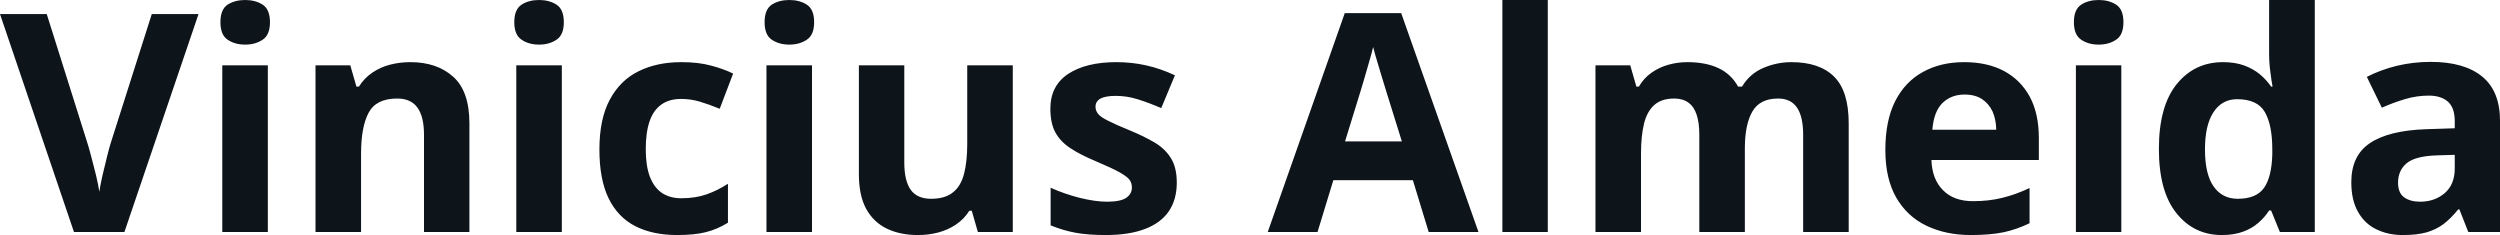 <svg fill="#0d141a" viewBox="0 0 188.268 17.699" height="100%" width="100%" xmlns="http://www.w3.org/2000/svg"><path preserveAspectRatio="none" d="M11.43 1.06L14.95 1.06L9.37 17.47L5.57 17.47L0 1.06L3.52 1.06L6.60 10.83Q6.68 11.07 6.86 11.75Q7.04 12.43 7.23 13.19Q7.41 13.95 7.48 14.44L7.48 14.44Q7.55 13.95 7.72 13.20Q7.90 12.44 8.07 11.76Q8.24 11.08 8.32 10.83L8.32 10.83L11.43 1.06ZM16.74 4.92L20.17 4.92L20.17 17.47L16.74 17.47L16.74 4.92ZM18.46 0L18.46 0Q19.23 0 19.78 0.35Q20.33 0.71 20.33 1.67L20.33 1.67Q20.33 2.63 19.78 2.99Q19.23 3.36 18.46 3.36L18.46 3.36Q17.69 3.36 17.14 2.99Q16.60 2.63 16.60 1.67L16.60 1.67Q16.60 0.71 17.14 0.35Q17.69 0 18.46 0ZM30.90 4.68L30.90 4.68Q32.91 4.68 34.13 5.78Q35.35 6.87 35.35 9.29L35.35 9.29L35.35 17.47L31.93 17.47L31.93 10.14Q31.93 8.79 31.44 8.11Q30.95 7.42 29.91 7.42L29.91 7.42Q28.33 7.42 27.76 8.49Q27.19 9.56 27.19 11.57L27.19 11.57L27.19 17.47L23.76 17.47L23.76 4.92L26.38 4.92L26.84 6.52L27.03 6.52Q27.44 5.87 28.04 5.47Q28.64 5.06 29.37 4.87Q30.11 4.68 30.90 4.68ZM38.88 4.92L42.31 4.92L42.31 17.47L38.88 17.47L38.88 4.92ZM40.60 0L40.60 0Q41.36 0 41.91 0.35Q42.46 0.71 42.46 1.67L42.46 1.67Q42.46 2.63 41.91 2.99Q41.36 3.36 40.60 3.36L40.60 3.36Q39.82 3.36 39.28 2.99Q38.73 2.63 38.73 1.67L38.73 1.67Q38.73 0.71 39.28 0.35Q39.82 0 40.60 0ZM51.00 17.70L51.00 17.70Q49.13 17.70 47.82 17.02Q46.51 16.34 45.82 14.91Q45.14 13.49 45.14 11.26L45.14 11.26Q45.14 8.96 45.92 7.51Q46.70 6.05 48.08 5.37Q49.47 4.68 51.30 4.68L51.30 4.68Q52.60 4.68 53.55 4.94Q54.50 5.19 55.21 5.54L55.21 5.54L54.20 8.19Q53.39 7.86 52.69 7.65Q52.00 7.45 51.30 7.45L51.30 7.45Q50.40 7.45 49.81 7.87Q49.21 8.29 48.92 9.13Q48.63 9.97 48.63 11.24L48.63 11.24Q48.63 12.49 48.94 13.31Q49.26 14.13 49.85 14.53Q50.45 14.93 51.30 14.93L51.30 14.93Q52.37 14.93 53.20 14.64Q54.03 14.35 54.82 13.84L54.82 13.84L54.82 16.77Q54.03 17.26 53.17 17.48Q52.31 17.70 51.00 17.70ZM57.72 4.92L61.15 4.92L61.15 17.47L57.72 17.47L57.72 4.92ZM59.44 0L59.44 0Q60.21 0 60.76 0.35Q61.31 0.71 61.31 1.67L61.31 1.67Q61.31 2.63 60.76 2.99Q60.21 3.36 59.44 3.36L59.44 3.36Q58.67 3.36 58.12 2.99Q57.58 2.63 57.58 1.67L57.58 1.67Q57.58 0.71 58.12 0.35Q58.67 0 59.44 0ZM72.84 4.92L76.27 4.92L76.27 17.47L73.64 17.47L73.18 15.87L73.00 15.87Q72.59 16.51 71.99 16.91Q71.38 17.32 70.65 17.51Q69.92 17.70 69.13 17.70L69.13 17.70Q67.79 17.70 66.79 17.22Q65.79 16.74 65.23 15.73Q64.68 14.72 64.68 13.11L64.68 13.11L64.68 4.92L68.10 4.92L68.10 12.25Q68.10 13.60 68.58 14.29Q69.07 14.97 70.12 14.97L70.12 14.97Q71.17 14.97 71.76 14.49Q72.36 14.02 72.60 13.09Q72.84 12.16 72.84 10.83L72.84 10.83L72.84 4.92ZM88.62 13.75L88.62 13.75Q88.62 15.03 88.02 15.91Q87.42 16.79 86.23 17.24Q85.04 17.70 83.26 17.70L83.26 17.70Q81.95 17.70 81.01 17.53Q80.07 17.36 79.12 16.97L79.12 16.97L79.12 14.14Q80.14 14.60 81.31 14.90Q82.49 15.19 83.38 15.19L83.38 15.19Q84.37 15.19 84.81 14.90Q85.24 14.60 85.24 14.12L85.24 14.12Q85.24 13.80 85.07 13.55Q84.89 13.30 84.32 12.98Q83.75 12.66 82.52 12.14L82.52 12.14Q81.34 11.65 80.58 11.14Q79.83 10.64 79.46 9.94Q79.10 9.25 79.10 8.19L79.10 8.19Q79.10 6.45 80.45 5.56Q81.80 4.68 84.07 4.68L84.07 4.68Q85.24 4.68 86.30 4.92Q87.36 5.15 88.48 5.67L88.48 5.67L87.45 8.14Q86.52 7.74 85.69 7.48Q84.87 7.22 84.02 7.22L84.02 7.22Q83.26 7.22 82.88 7.42Q82.50 7.63 82.50 8.04L82.50 8.04Q82.50 8.34 82.70 8.58Q82.89 8.82 83.46 9.10Q84.03 9.39 85.13 9.84L85.13 9.84Q86.19 10.28 86.98 10.75Q87.77 11.23 88.19 11.93Q88.62 12.63 88.62 13.75ZM111.34 17.47L107.59 17.47L106.40 13.57L100.41 13.57L99.22 17.47L95.47 17.47L101.27 0.99L105.52 0.99L111.34 17.47ZM101.29 10.65L105.57 10.65L104.38 6.83Q104.26 6.45 104.08 5.85Q103.89 5.24 103.71 4.62Q103.52 4.00 103.41 3.54L103.41 3.54Q103.30 4.00 103.10 4.68Q102.90 5.36 102.73 5.96Q102.55 6.57 102.47 6.83L102.47 6.83L101.29 10.65ZM116.56 0L116.56 17.47L113.14 17.47L113.14 0L116.56 0ZM134.90 4.68L134.90 4.68Q137.03 4.68 138.13 5.78Q139.22 6.87 139.22 9.29L139.22 9.29L139.22 17.47L135.79 17.47L135.79 10.14Q135.79 8.79 135.33 8.11Q134.87 7.42 133.90 7.42L133.90 7.42Q132.54 7.42 131.97 8.39Q131.40 9.37 131.40 11.17L131.40 11.17L131.40 17.47L127.97 17.47L127.97 10.14Q127.97 9.24 127.77 8.64Q127.57 8.03 127.15 7.73Q126.74 7.42 126.08 7.42L126.08 7.42Q125.13 7.42 124.59 7.90Q124.04 8.38 123.81 9.30Q123.58 10.23 123.58 11.57L123.58 11.57L123.58 17.47L120.15 17.47L120.15 4.92L122.77 4.92L123.23 6.52L123.42 6.52Q123.80 5.87 124.38 5.47Q124.96 5.06 125.66 4.87Q126.35 4.68 127.07 4.68L127.07 4.68Q128.45 4.68 129.41 5.13Q130.37 5.58 130.89 6.52L130.89 6.52L131.19 6.52Q131.76 5.56 132.78 5.12Q133.81 4.68 134.90 4.68ZM147.92 4.68L147.92 4.68Q149.66 4.68 150.92 5.35Q152.17 6.02 152.86 7.29Q153.54 8.56 153.54 10.39L153.54 10.39L153.54 12.05L145.45 12.05Q145.50 13.50 146.32 14.32Q147.13 15.15 148.58 15.15L148.58 15.15Q149.78 15.15 150.78 14.90Q151.78 14.66 152.84 14.16L152.84 14.16L152.84 16.81Q151.90 17.27 150.89 17.49Q149.87 17.70 148.42 17.70L148.42 17.70Q146.54 17.70 145.08 17.00Q143.63 16.31 142.80 14.88Q141.98 13.45 141.98 11.29L141.98 11.29Q141.98 9.09 142.72 7.62Q143.47 6.15 144.81 5.42Q146.14 4.68 147.92 4.68ZM147.94 7.12L147.94 7.12Q146.94 7.12 146.28 7.76Q145.63 8.40 145.52 9.77L145.52 9.77L150.33 9.77Q150.32 9.01 150.06 8.41Q149.79 7.82 149.27 7.47Q148.75 7.12 147.94 7.12ZM156.33 4.92L159.75 4.92L159.75 17.47L156.33 17.47L156.33 4.92ZM158.05 0L158.05 0Q158.81 0 159.36 0.35Q159.91 0.71 159.91 1.67L159.91 1.67Q159.91 2.63 159.36 2.99Q158.81 3.36 158.05 3.36L158.05 3.36Q157.27 3.36 156.73 2.99Q156.18 2.63 156.18 1.67L156.18 1.67Q156.18 0.71 156.73 0.35Q157.27 0 158.05 0ZM167.32 17.70L167.32 17.70Q165.22 17.70 163.90 16.05Q162.58 14.41 162.58 11.22L162.58 11.22Q162.58 8.00 163.92 6.34Q165.26 4.68 167.41 4.68L167.41 4.68Q168.31 4.68 169.00 4.93Q169.68 5.18 170.18 5.59Q170.68 6.01 171.03 6.52L171.03 6.52L171.14 6.52Q171.07 6.17 170.98 5.46Q170.88 4.76 170.88 4.02L170.88 4.02L170.88 0L174.32 0L174.32 17.47L171.69 17.47L171.03 15.85L170.88 15.85Q170.56 16.36 170.07 16.78Q169.58 17.21 168.91 17.45Q168.23 17.70 167.32 17.70ZM168.52 14.97L168.52 14.97Q169.93 14.97 170.51 14.13Q171.08 13.30 171.12 11.61L171.12 11.61L171.12 11.24Q171.12 9.41 170.56 8.44Q170.00 7.47 168.47 7.47L168.47 7.47Q167.33 7.47 166.69 8.45Q166.05 9.42 166.05 11.26L166.05 11.26Q166.05 13.11 166.70 14.04Q167.35 14.97 168.52 14.97ZM183.05 4.66L183.05 4.66Q185.57 4.66 186.92 5.76Q188.27 6.86 188.27 9.11L188.27 9.11L188.27 17.47L185.88 17.47L185.21 15.77L185.12 15.77Q184.58 16.44 184.02 16.87Q183.46 17.29 182.73 17.50Q182.00 17.70 180.96 17.70L180.96 17.70Q179.84 17.70 178.96 17.27Q178.08 16.85 177.58 15.96Q177.07 15.08 177.07 13.72L177.07 13.72Q177.07 11.72 178.47 10.78Q179.88 9.83 182.69 9.73L182.69 9.73L184.86 9.66L184.86 9.11Q184.86 8.12 184.35 7.66Q183.83 7.20 182.91 7.20L182.91 7.20Q182.00 7.20 181.13 7.46Q180.25 7.72 179.37 8.11L179.37 8.11L178.24 5.79Q179.24 5.27 180.48 4.96Q181.72 4.66 183.05 4.66ZM184.86 12.69L184.86 11.66L183.54 11.70Q181.88 11.75 181.23 12.30Q180.59 12.85 180.59 13.75L180.59 13.75Q180.59 14.53 181.05 14.86Q181.51 15.19 182.25 15.19L182.25 15.19Q183.35 15.19 184.11 14.54Q184.86 13.89 184.86 12.69L184.86 12.69Z"></path></svg>